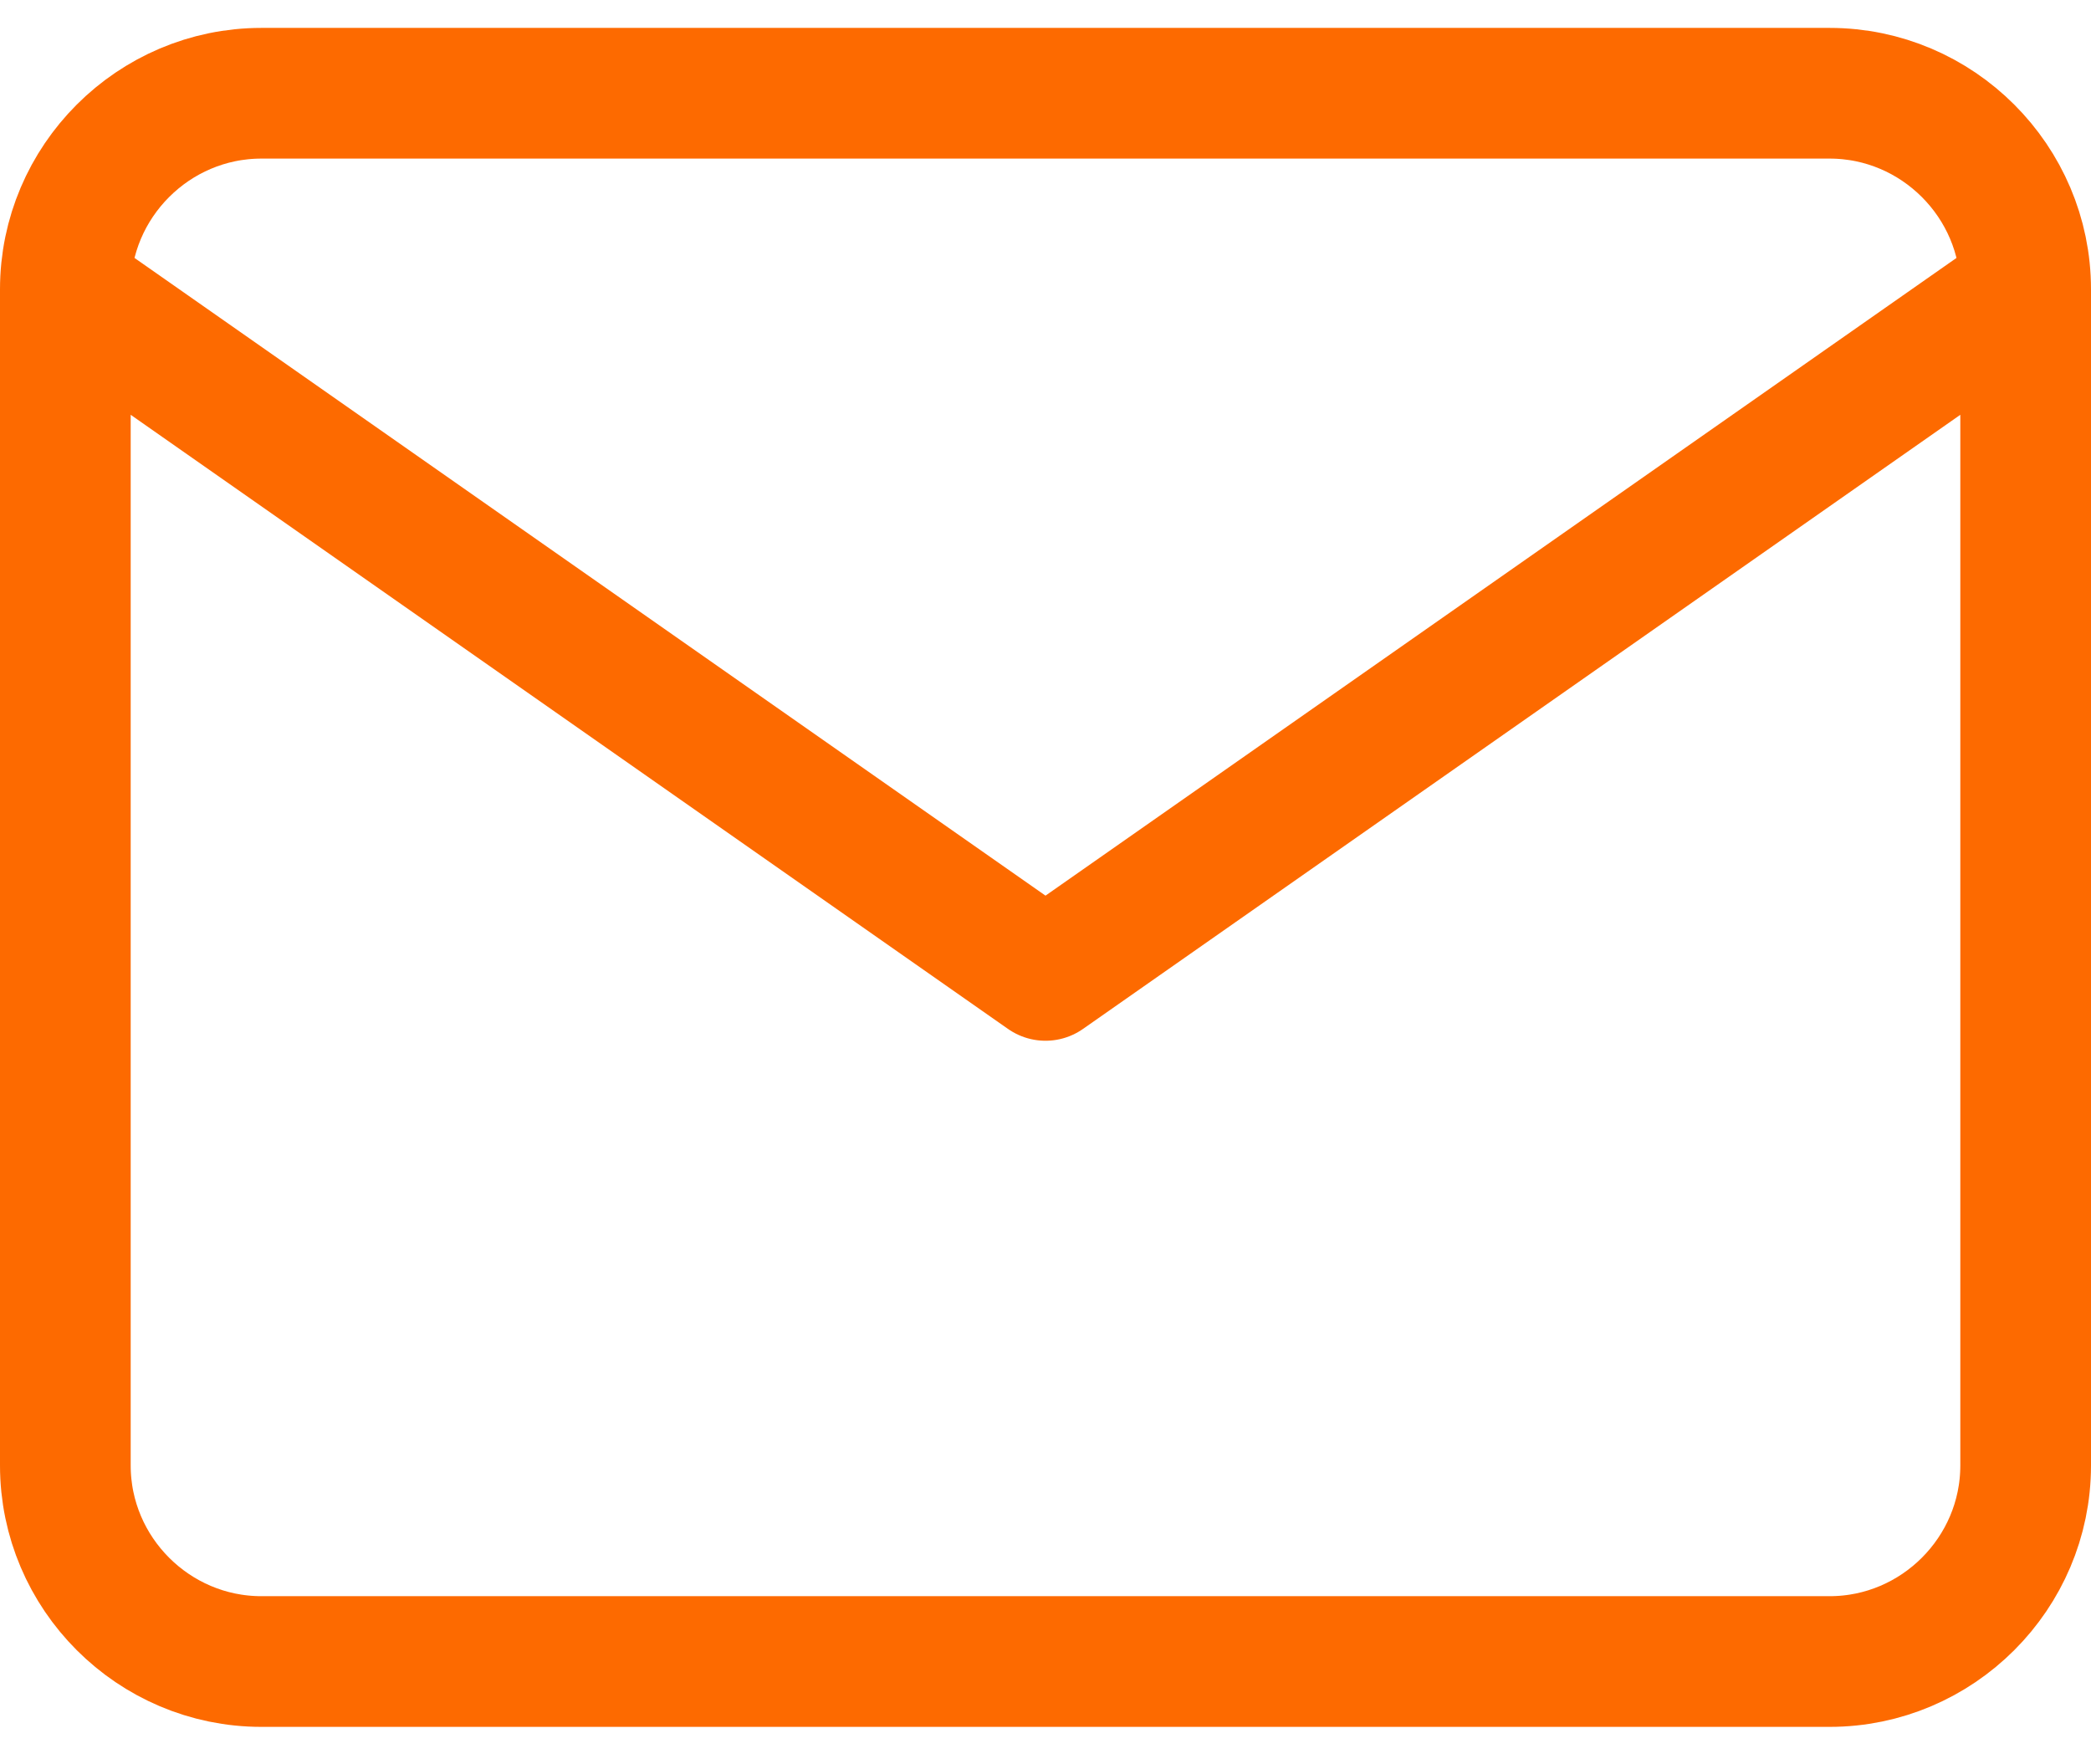 <?xml version="1.0" encoding="UTF-8"?> <svg xmlns="http://www.w3.org/2000/svg" width="32" height="27" viewBox="0 0 32 27" fill="none"> <path d="M31 4.427C31 2.777 29.65 1.427 28 1.427H4C2.35 1.427 1 2.777 1 4.427M31 4.427V22.427C31 24.077 29.65 25.427 28 25.427H4C2.35 25.427 1 24.077 1 22.427V4.427M31 4.427L16 14.927L1 4.427" stroke="#FD6A00" stroke-width="2" stroke-linecap="round" stroke-linejoin="round"></path> </svg> 